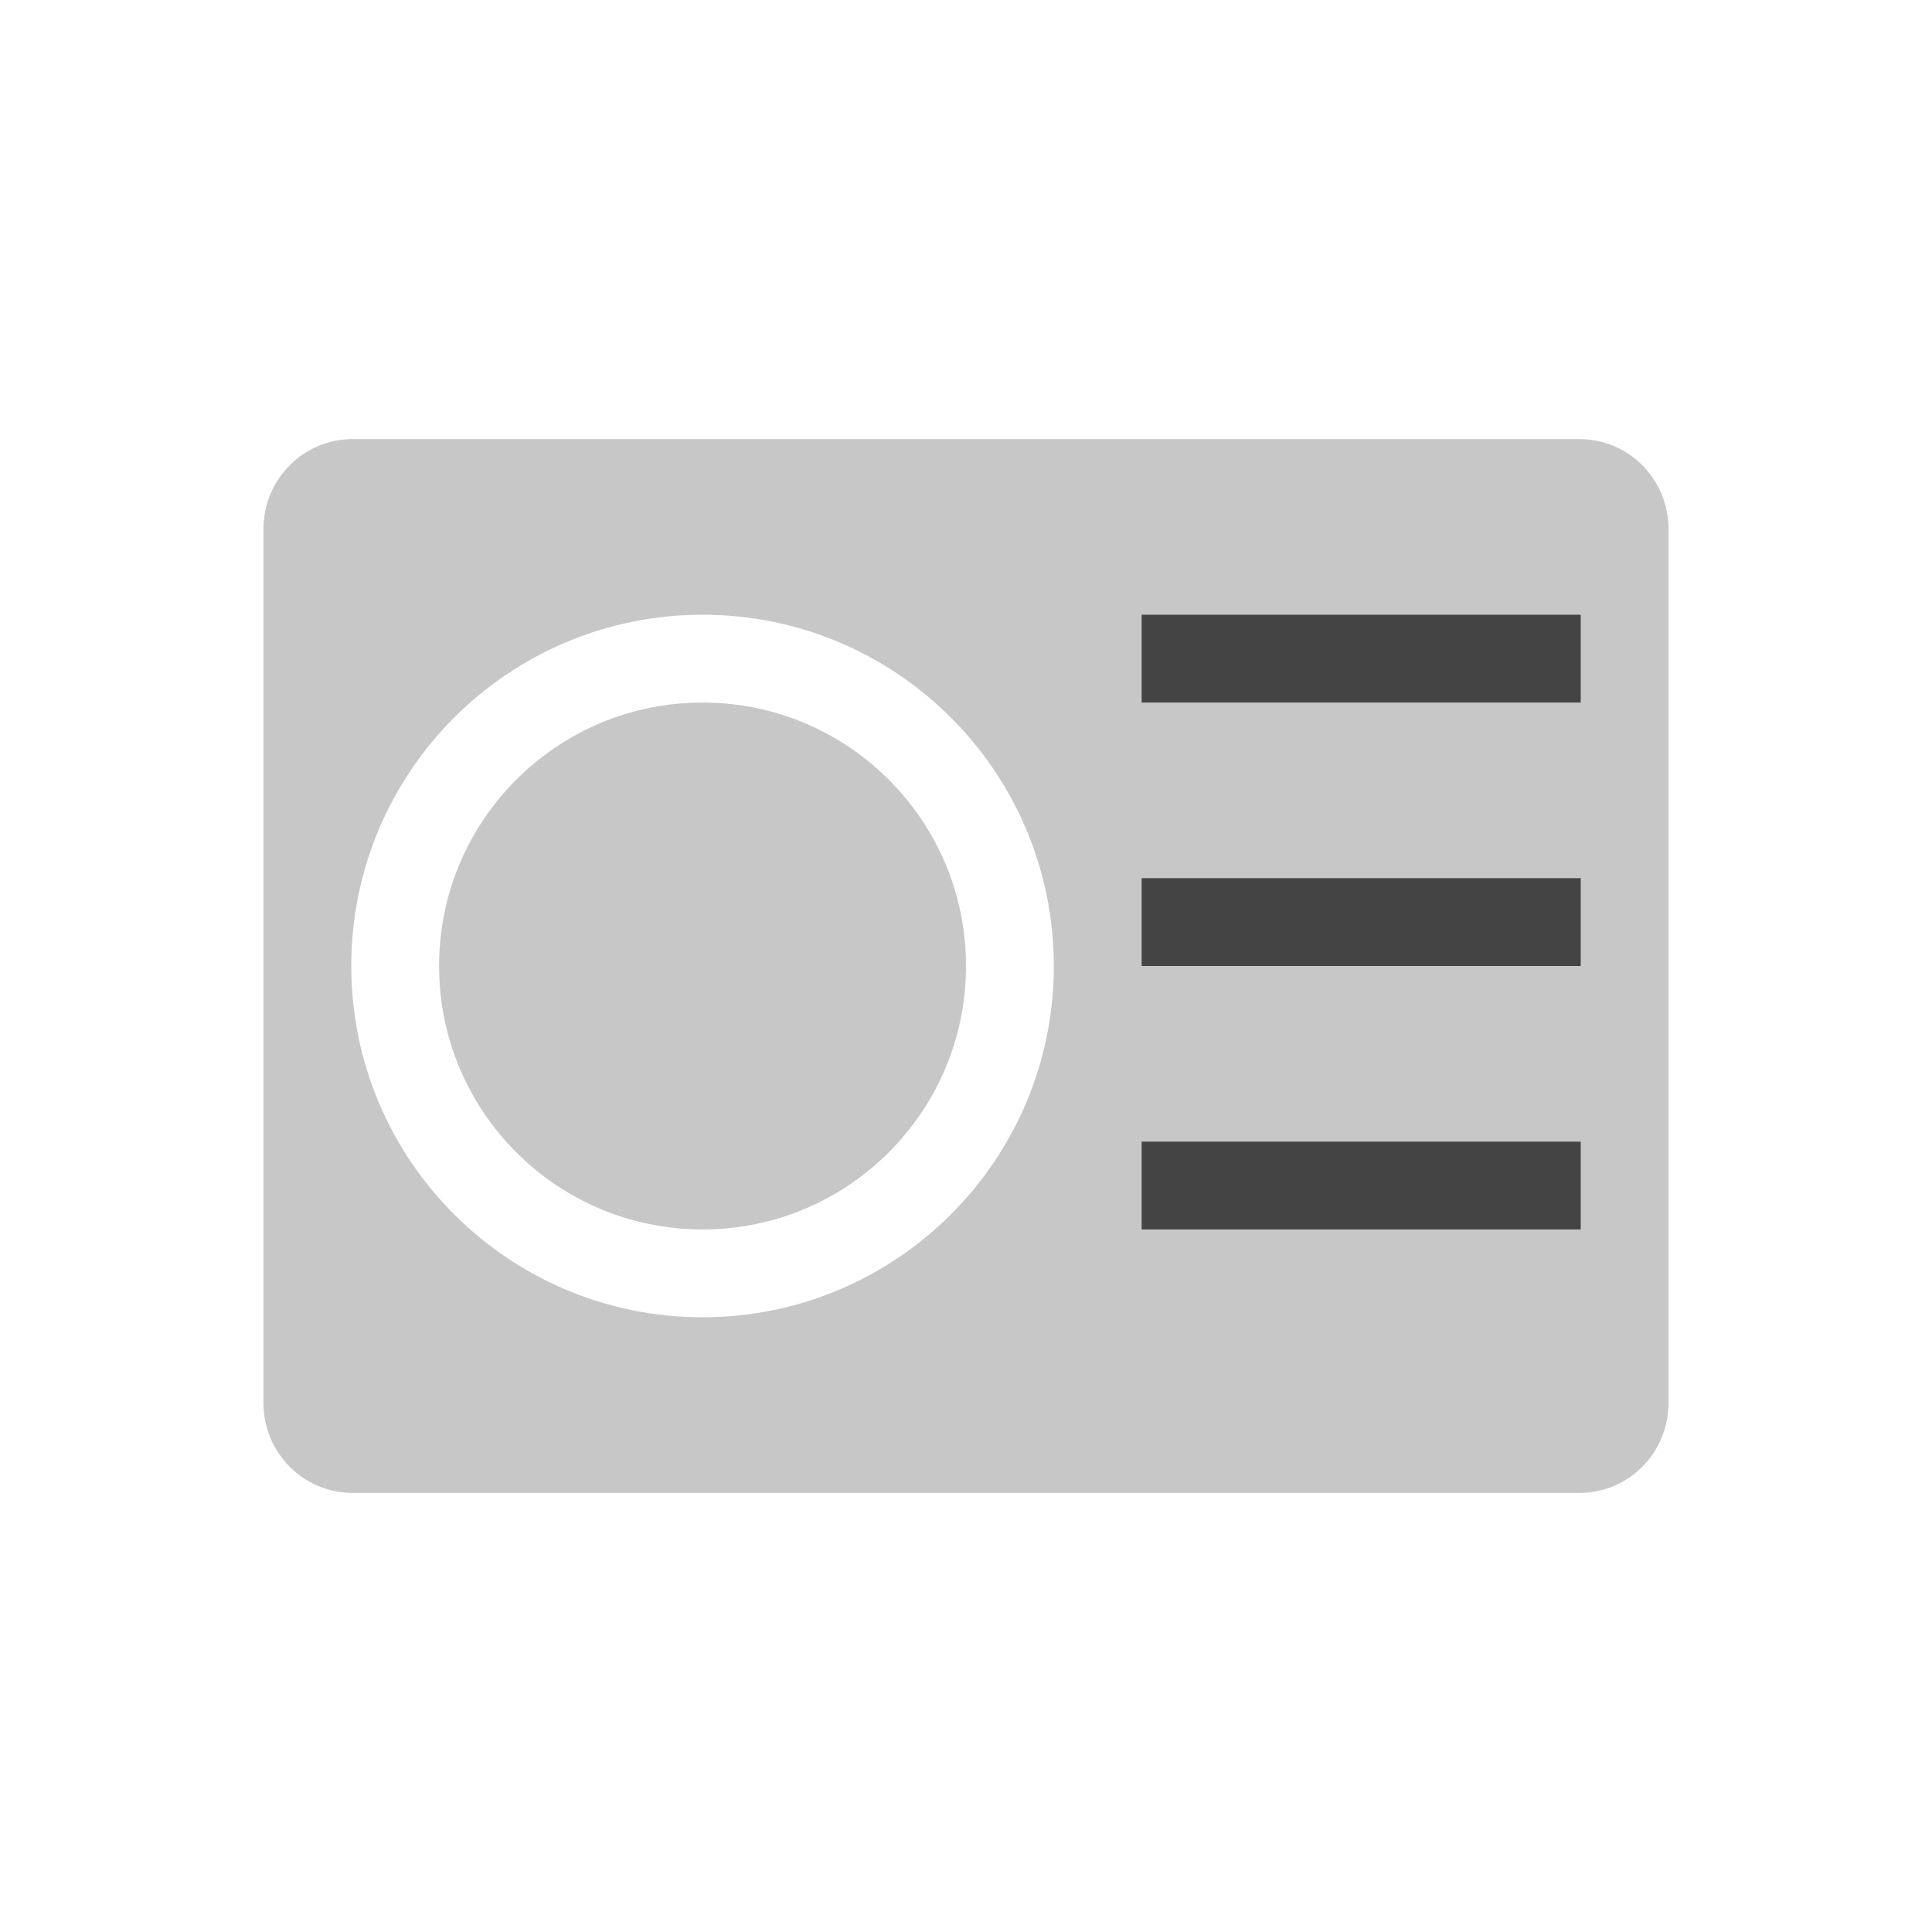 <svg xmlns="http://www.w3.org/2000/svg" width="100%" height="100%" viewBox="-3 -3 22 22">
 <defs>
  <style id="current-color-scheme" type="text/css">
   .ColorScheme-Text { color:#444444; } .ColorScheme-Highlight { color:#4285f4; } .ColorScheme-NeutralText { color:#ff9800; } .ColorScheme-PositiveText { color:#4caf50; } .ColorScheme-NegativeText { color:#f44336; }
  </style>
 </defs>
 <path style="fill:currentColor" class="ColorScheme-Text" d="m10 10h5v1h-5zm0-3h5v1h-5zm0-3h5v1h-5z"/>
 <path style="opacity:0.3;fill:currentColor" class="ColorScheme-Text" d="m1.016 2c-.563 0-1.016.458-1.016 1.027v9.946c0 .57.453 1.027 1.016 1.027h13.968c.564 0 1.016-.457 1.016-1.027v-9.946c0-.569-.452-1.027-1.016-1.027zm3.984 2c2.209 0 4 1.791 4 4s-1.791 4-4 4-4-1.791-4-4 1.791-4 4-4zm0 1c-1.657 0-3 1.343-3 3s1.343 3 3 3 3-1.343 3-3-1.343-3-3-3z"/>
</svg>
